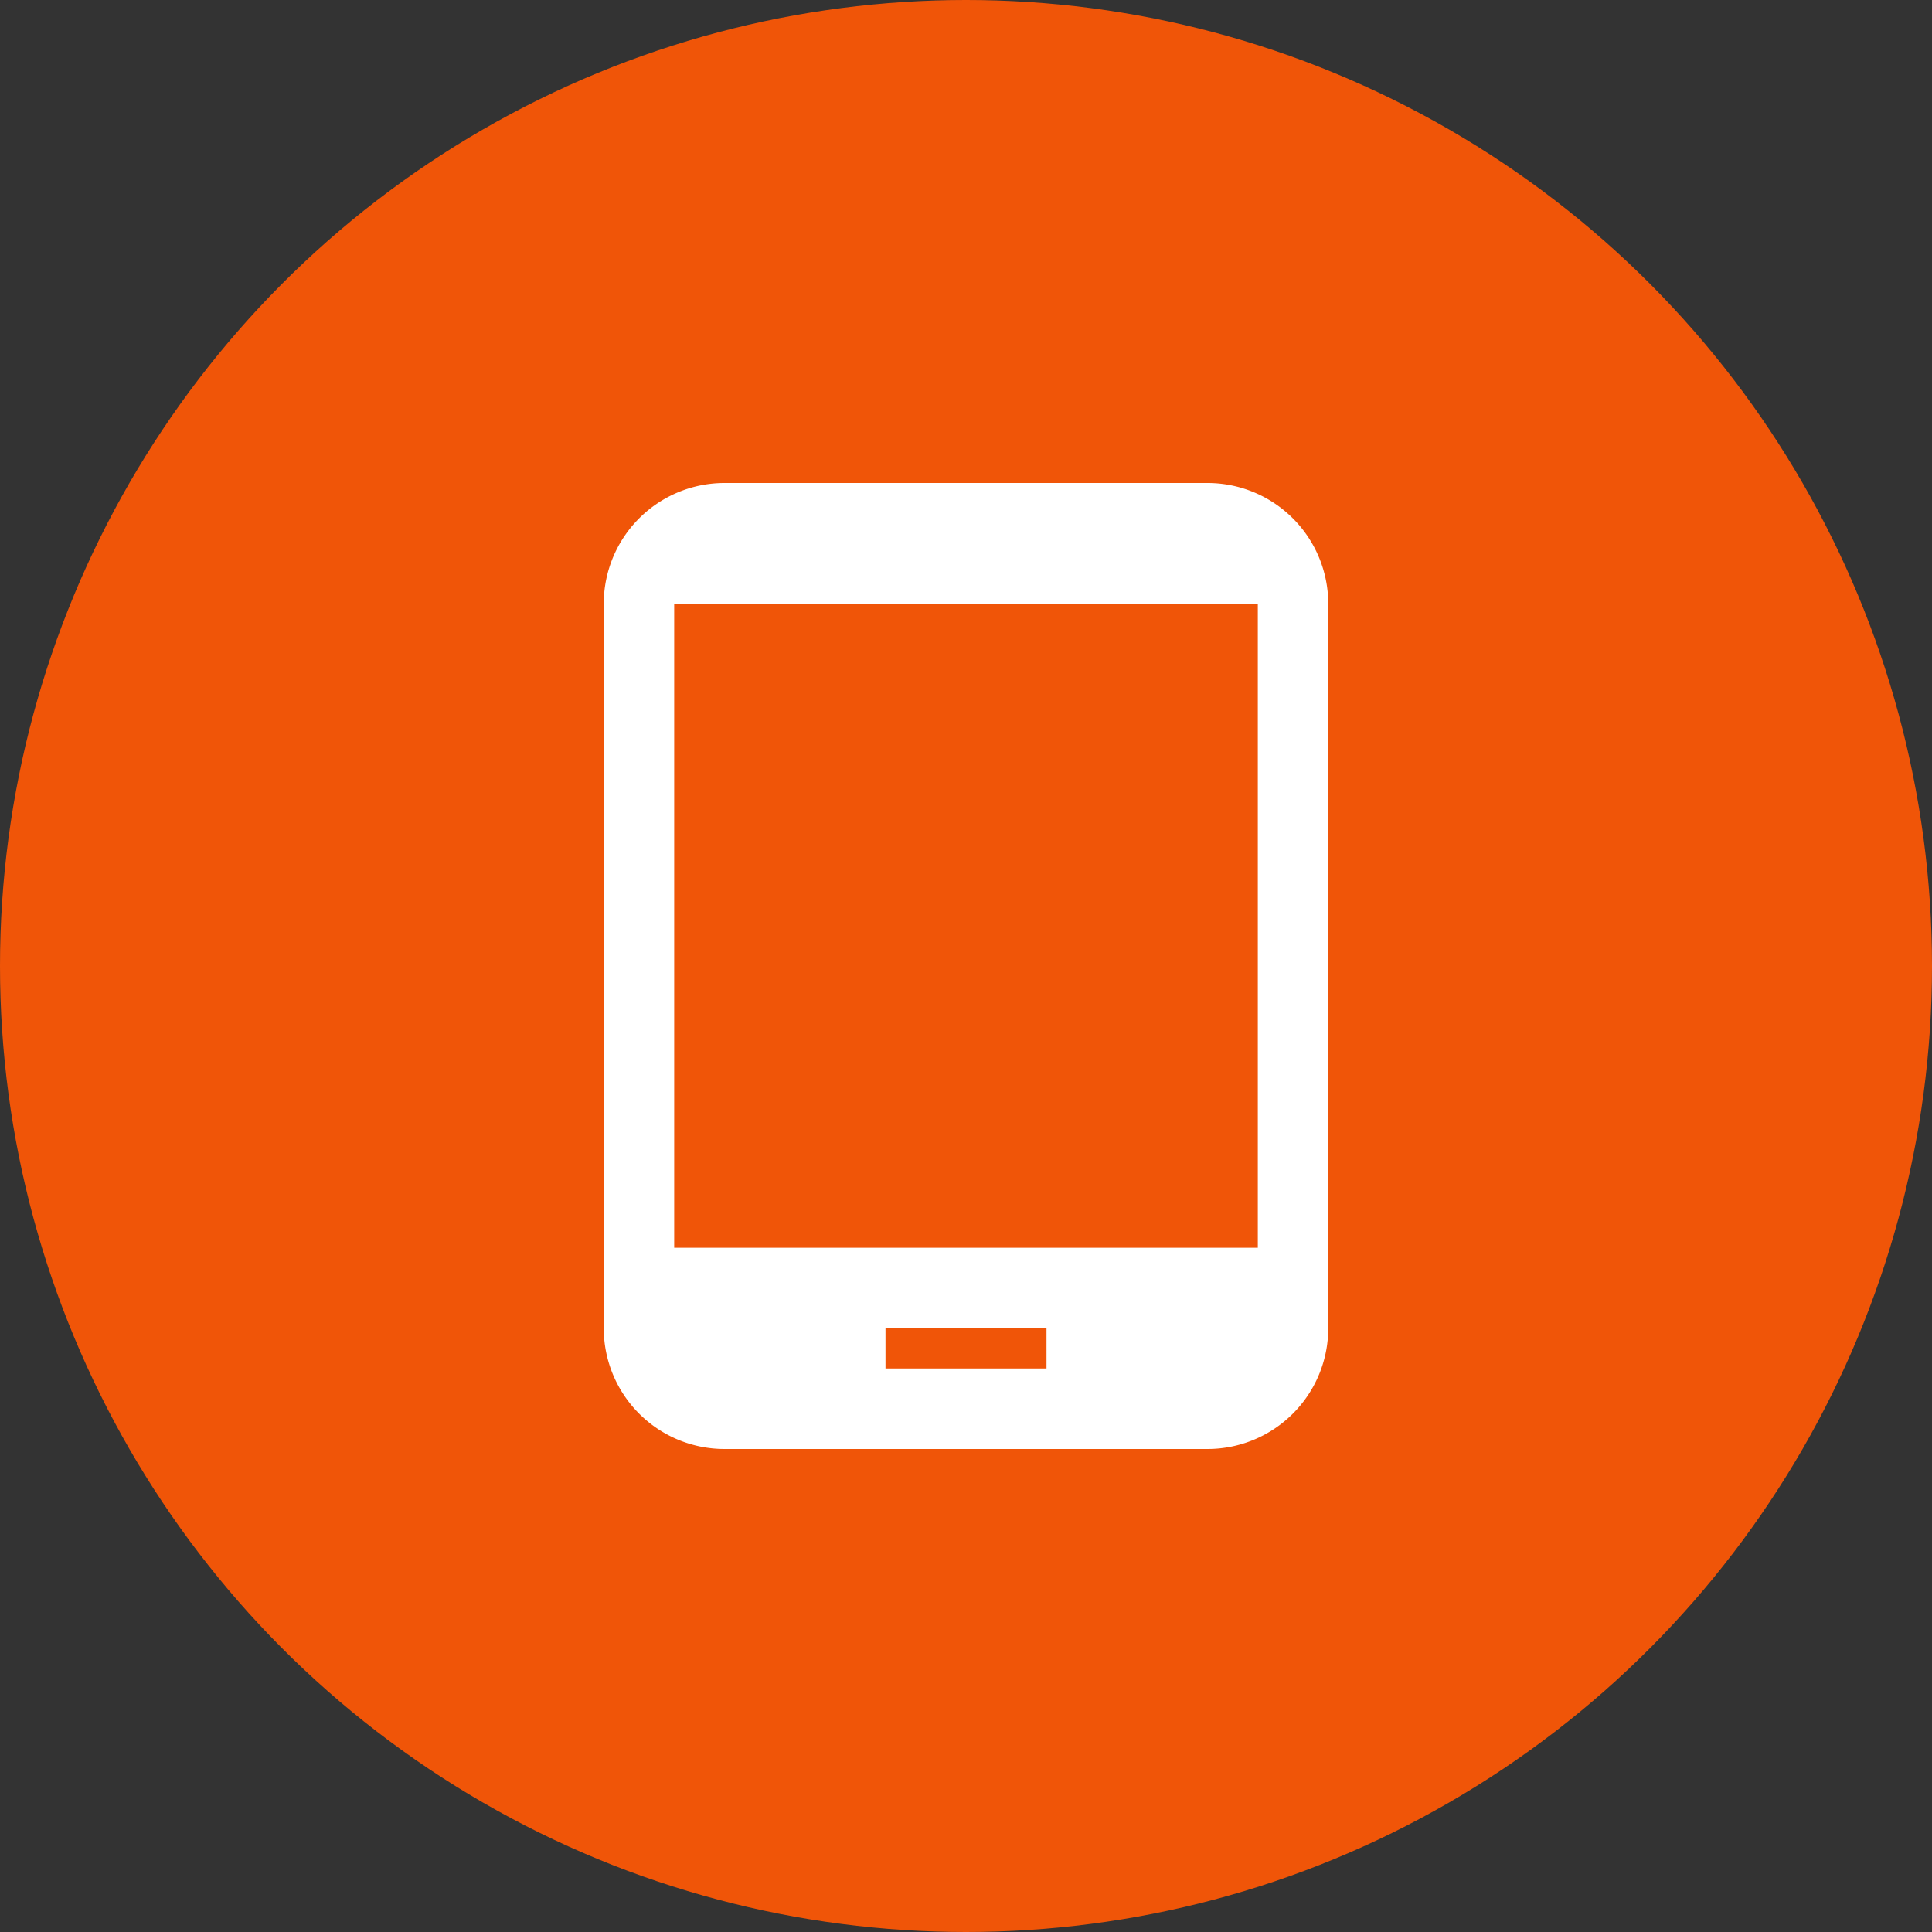 <?xml version="1.0" encoding="UTF-8"?>
<svg xmlns="http://www.w3.org/2000/svg" width="48" height="48" viewBox="0 0 48 48">
  <rect x="0" y="0" width="48" height="48" fill="#333333" stroke="none"/>
  <g id="Group_144" data-name="Group 144" transform="translate(-39 -3978)">
    <circle id="Ellipse_79" data-name="Ellipse 79" cx="24" cy="24" r="24" transform="translate(39 3978)" fill="#f05508"></circle>
    <path id="ic_tablet_android_24px" d="M18,0H6A3,3,0,0,0,3,3V21a3,3,0,0,0,3,3H18a3,3,0,0,0,3-3V3A3,3,0,0,0,18,0ZM14,22H10V21h4Zm5.25-3H4.75V3h14.5Z" transform="translate(51 3990)" fill="#fff"></path>
  </g>
</svg>
